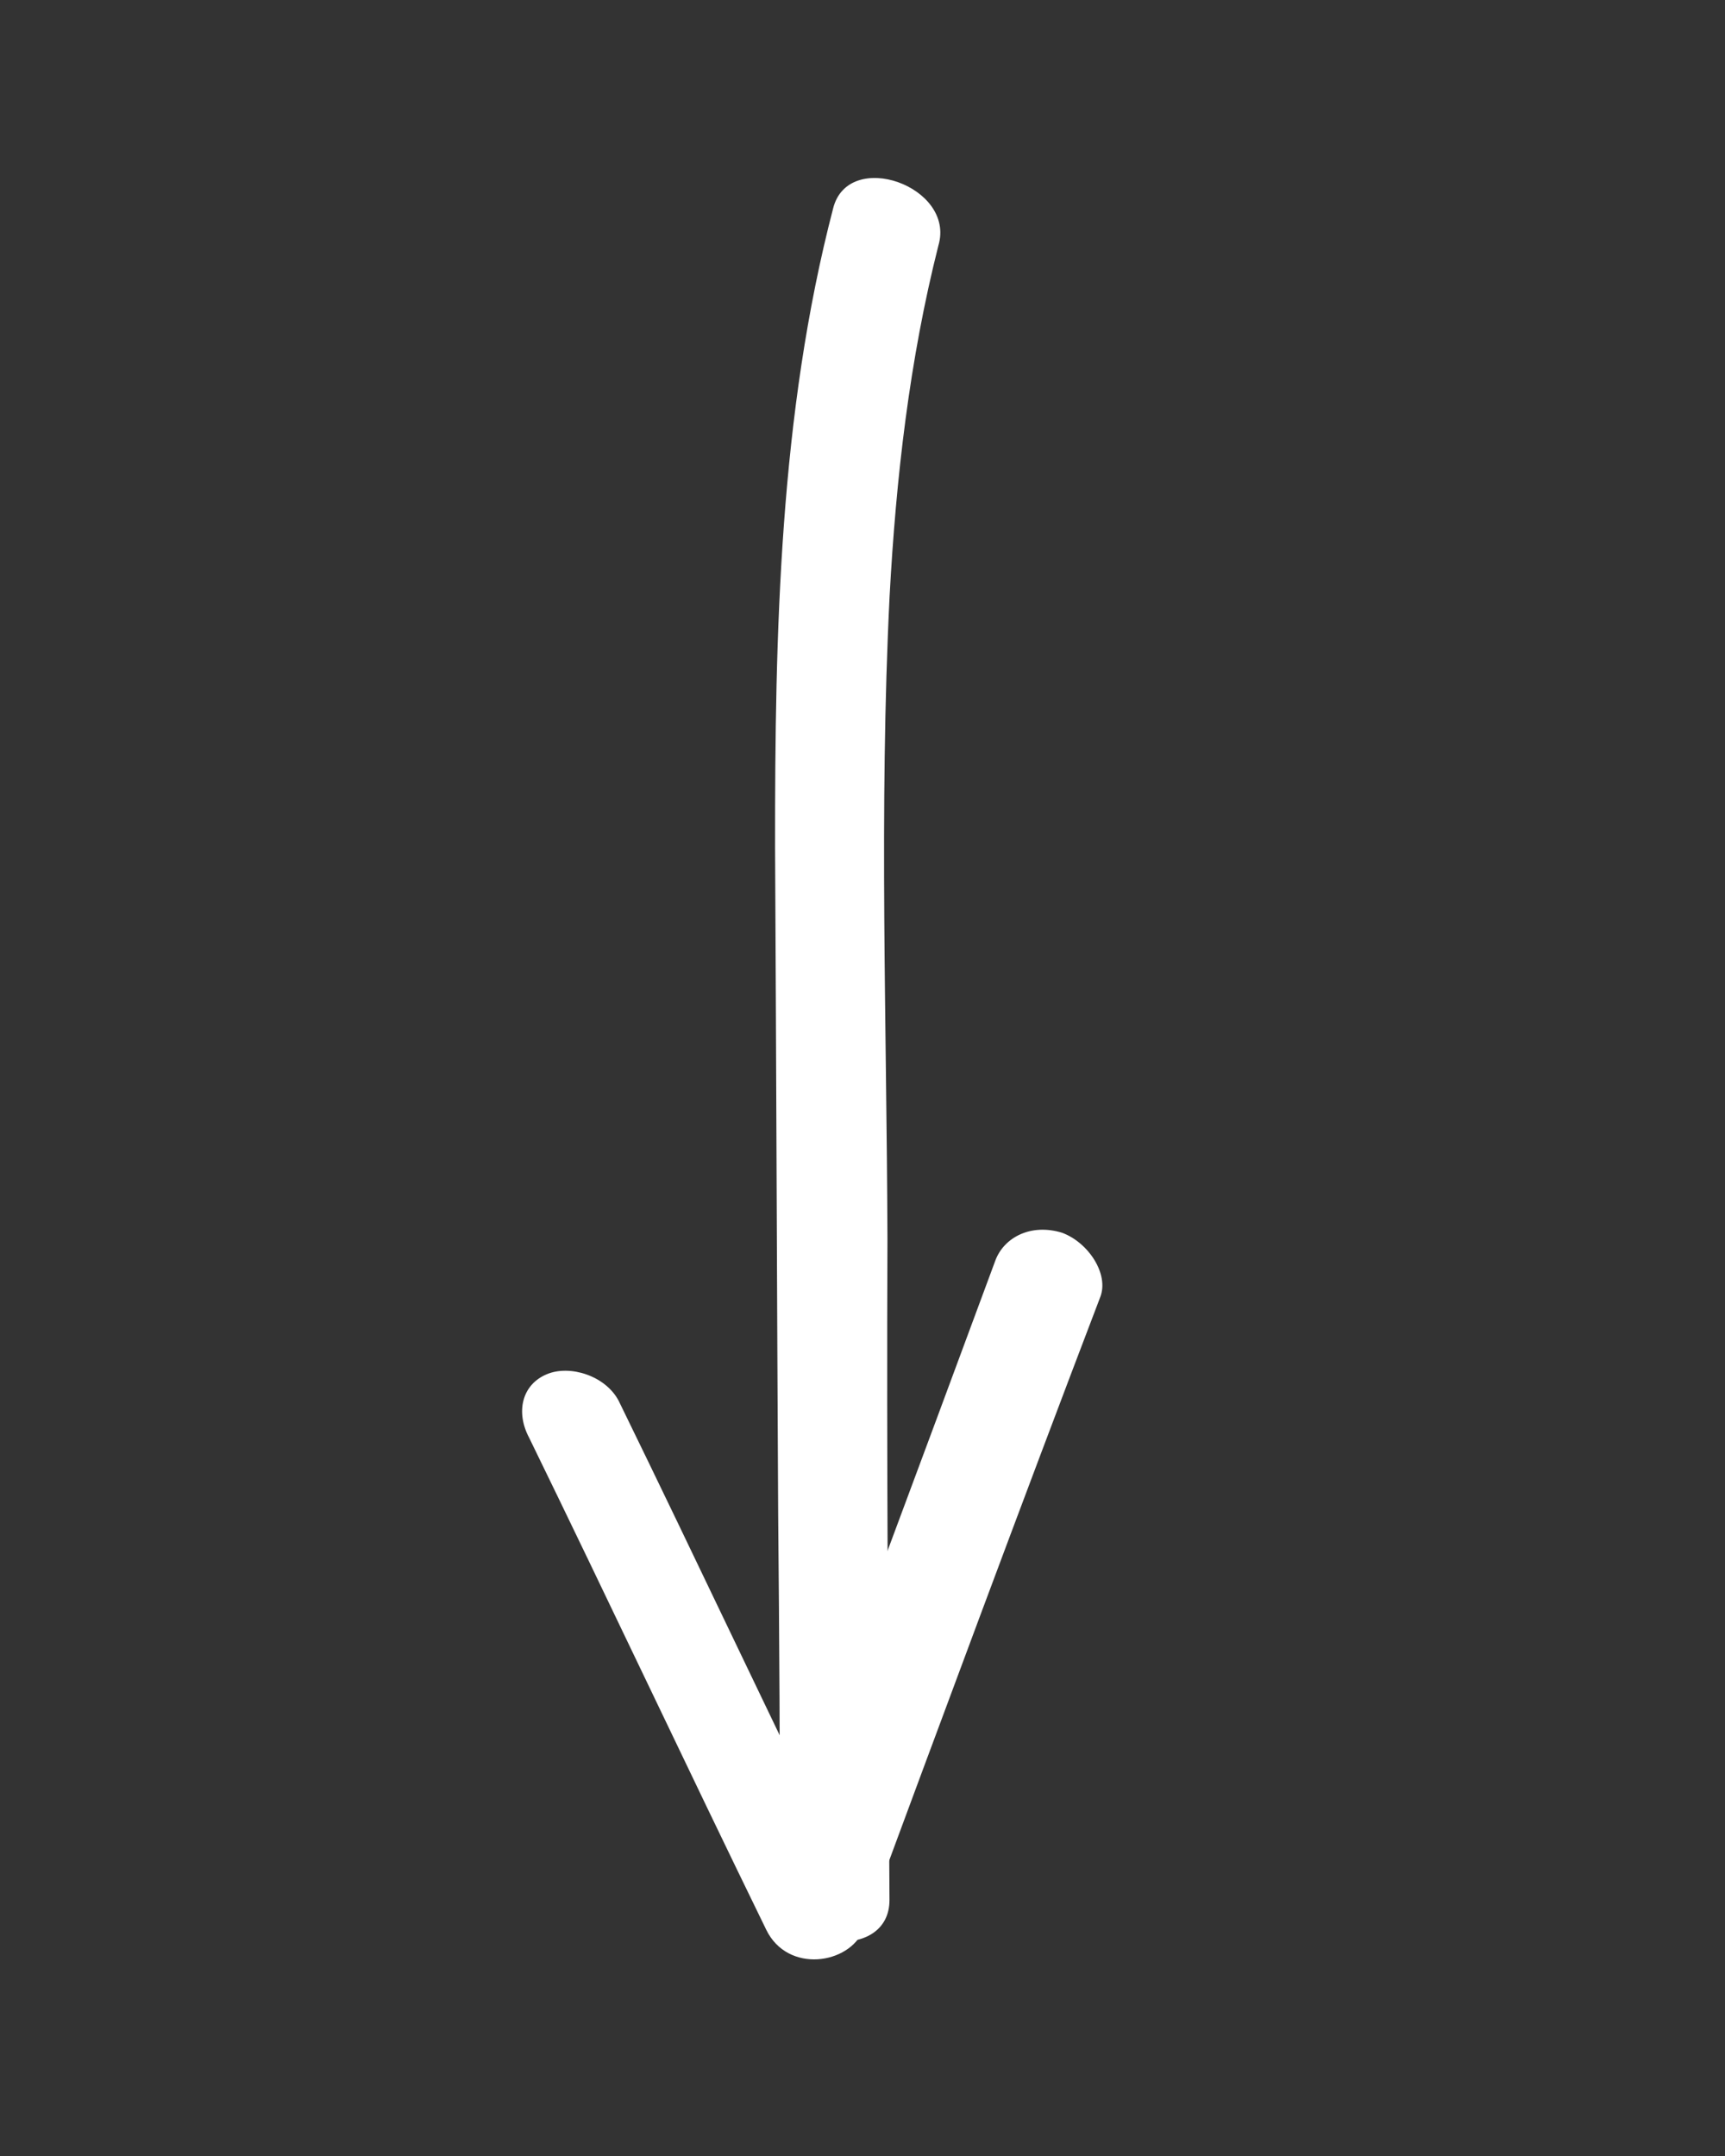 <svg xmlns="http://www.w3.org/2000/svg" width="28" height="35" viewBox="0 0 28 35" fill="none"><rect x="0" y="0" width="28" height="35" fill="#333333" stroke="none"/><path d="M13.524 3.38C12.654 6.721 12.578 10.244 12.581 13.761C12.601 17.351 12.611 20.971 12.631 24.56C12.649 26.59 12.666 28.62 12.649 30.637C12.654 31.667 14.443 31.87 14.438 30.84C14.418 27.25 14.39 23.691 14.405 20.113C14.393 16.626 14.268 13.132 14.44 9.676C14.544 7.756 14.762 5.843 15.232 3.986C15.516 3.025 13.772 2.407 13.524 3.38Z" fill="white"></path><path d="M16.159 20.456C14.889 23.885 13.618 27.314 12.315 30.73C12.83 30.726 13.345 30.722 13.893 30.73C12.595 28.072 11.339 25.396 10.041 22.738C9.826 22.333 9.254 22.153 8.88 22.307C8.464 22.478 8.372 22.931 8.587 23.336C9.884 25.994 11.141 28.67 12.438 31.328C12.786 32.041 13.783 31.891 14.016 31.328C15.286 27.899 16.556 24.471 17.86 21.054C18.002 20.685 17.671 20.172 17.239 20.012C16.733 19.857 16.301 20.087 16.159 20.456Z" fill="white"></path></svg>